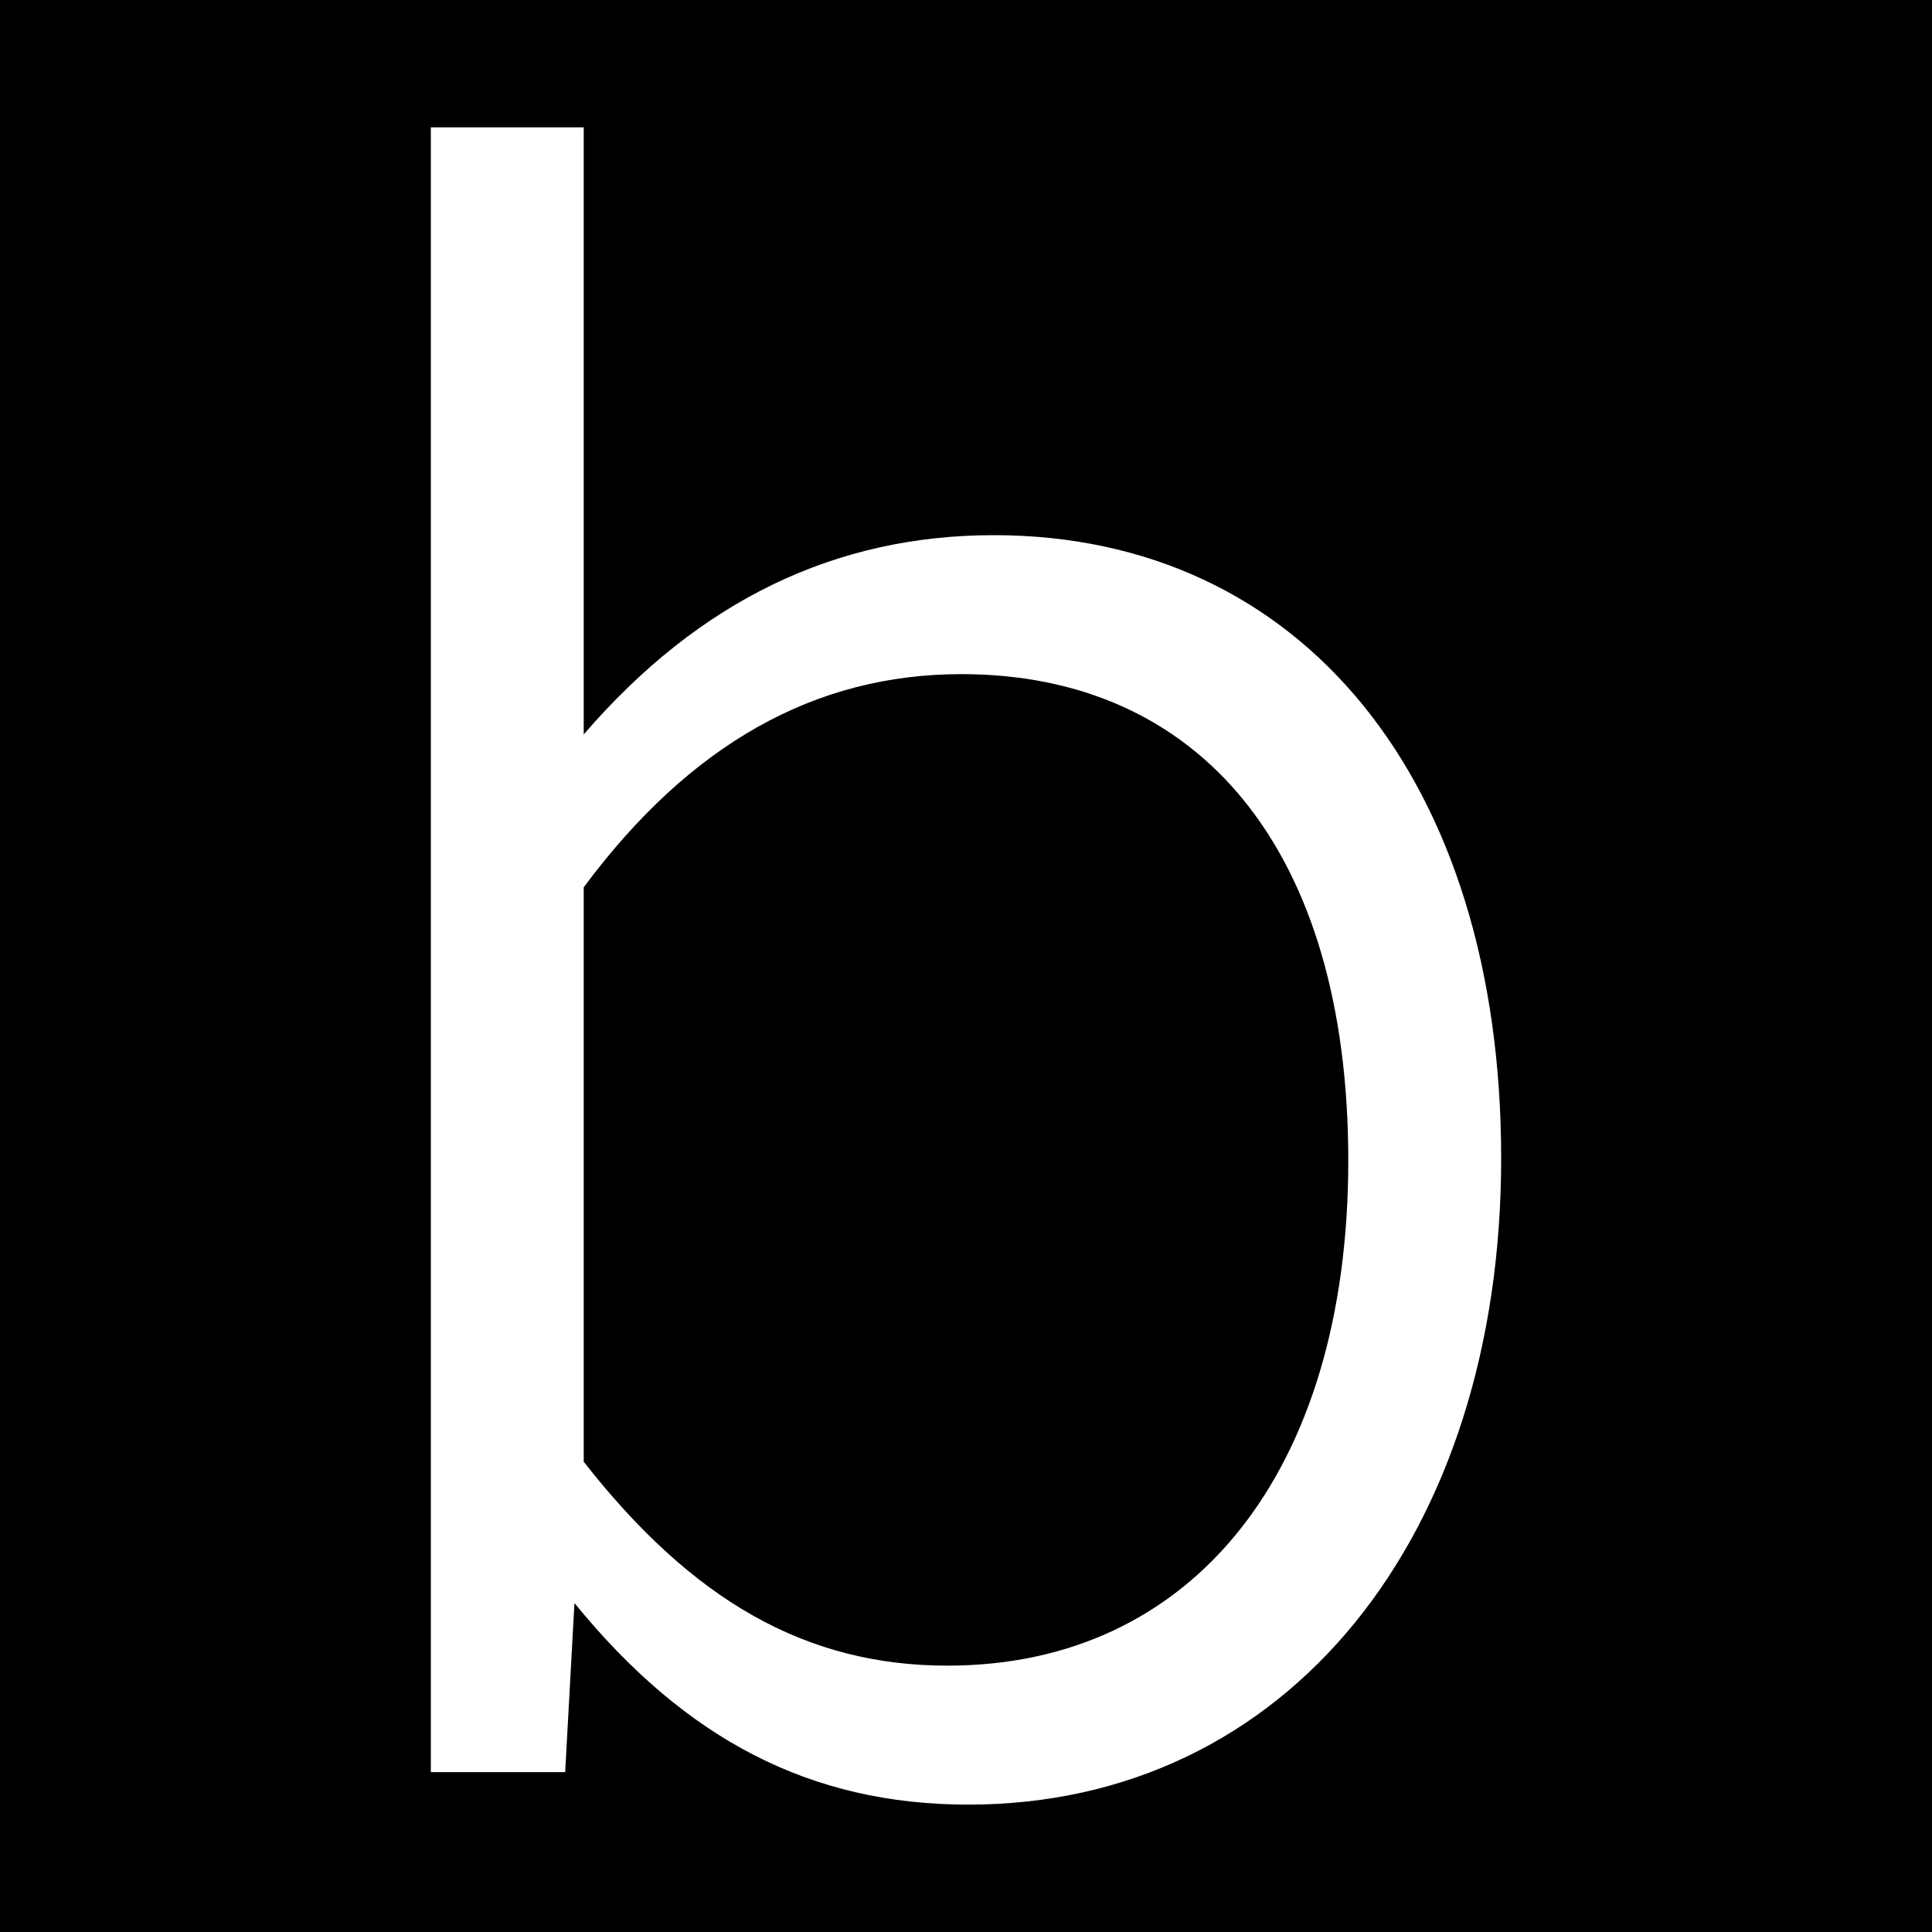 <svg xmlns="http://www.w3.org/2000/svg" id="Layer_1" data-name="Layer 1" viewBox="0 0 150 150"><defs><style>      .cls-1 {        fill: #fff;      }    </style></defs><rect width="150" height="150"></rect><path class="cls-1" d="M45.32,9.89v47.13c8.99-10.43,19.6-15.47,31.84-15.47,23.92,0,39.39,19.07,39.39,48.38s-16.55,50.18-41.37,50.18c-12.23,0-21.94-5.04-30.58-15.65l-.72,13.13h-10.43V9.89h11.87ZM45.32,68.88v44.61c8.45,10.79,17.27,15.83,28.24,15.83,19.07,0,31.12-15.11,31.12-39.21s-11.51-37.77-30.04-37.77c-11.33,0-21.04,5.4-29.32,16.55Z"></path></svg>